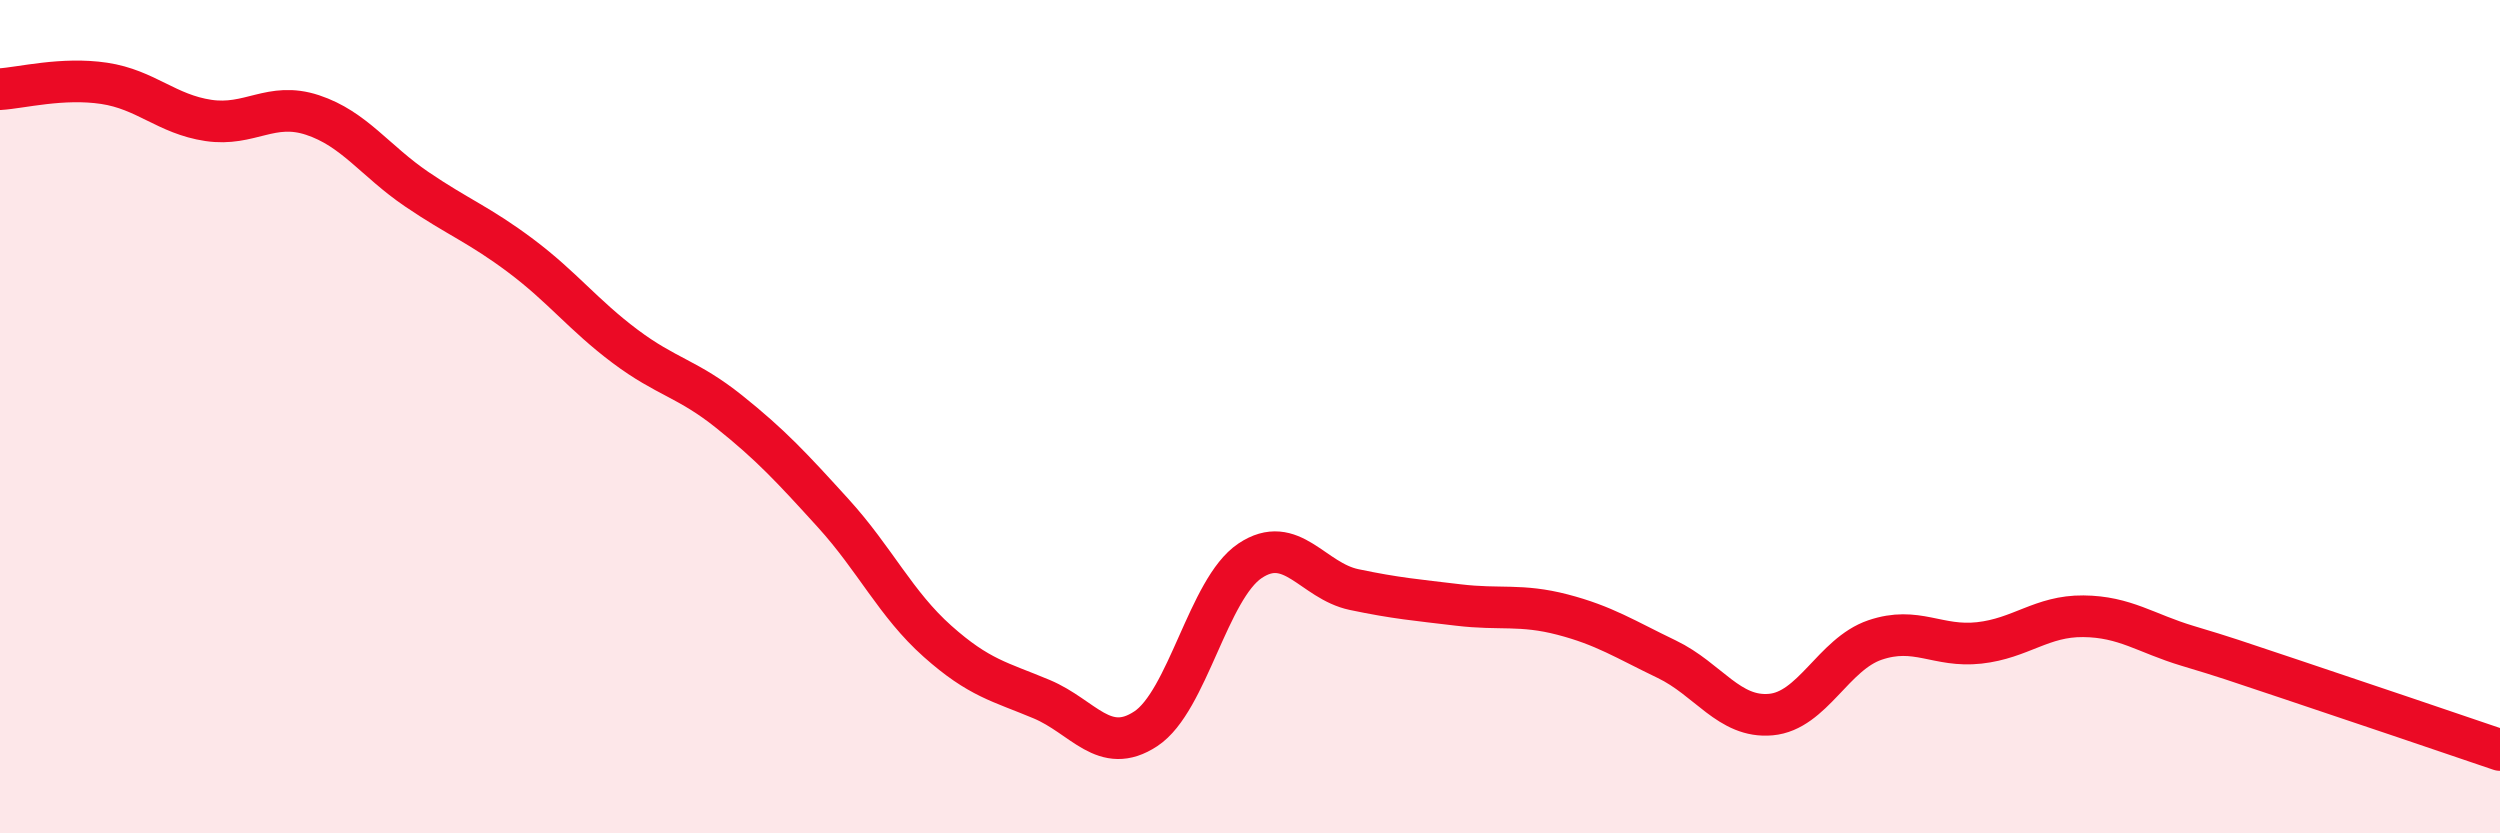 
    <svg width="60" height="20" viewBox="0 0 60 20" xmlns="http://www.w3.org/2000/svg">
      <path
        d="M 0,2.14 C 0.5,2.11 1.5,1.85 2.5,2 C 3.5,2.15 4,2.74 5,2.89 C 6,3.04 6.5,2.43 7.5,2.76 C 8.5,3.09 9,3.86 10,4.54 C 11,5.22 11.5,5.39 12.5,6.14 C 13.5,6.89 14,7.56 15,8.31 C 16,9.06 16.5,9.08 17.5,9.88 C 18.5,10.68 19,11.22 20,12.32 C 21,13.42 21.5,14.5 22.5,15.39 C 23.5,16.28 24,16.36 25,16.78 C 26,17.2 26.5,18.15 27.5,17.49 C 28.5,16.83 29,14.13 30,13.46 C 31,12.79 31.5,13.94 32.5,14.15 C 33.5,14.36 34,14.4 35,14.52 C 36,14.64 36.5,14.49 37.5,14.75 C 38.5,15.01 39,15.34 40,15.82 C 41,16.3 41.5,17.24 42.5,17.15 C 43.5,17.06 44,15.7 45,15.36 C 46,15.02 46.5,15.54 47.5,15.43 C 48.5,15.32 49,14.78 50,14.79 C 51,14.8 51.5,15.2 52.5,15.5 C 53.5,15.8 53.5,15.81 55,16.31 C 56.5,16.81 59,17.66 60,18L60 20L0 20Z"
        fill="#EB0A25"
        opacity="0.1"
        stroke-linecap="round"
        stroke-linejoin="round"
      />
      <path
        d="M 0,2.14 C 0.5,2.11 1.5,1.85 2.5,2 C 3.5,2.15 4,2.74 5,2.89 C 6,3.04 6.5,2.43 7.5,2.76 C 8.5,3.09 9,3.86 10,4.54 C 11,5.22 11.5,5.39 12.5,6.14 C 13.5,6.89 14,7.56 15,8.31 C 16,9.06 16.5,9.08 17.5,9.88 C 18.5,10.68 19,11.22 20,12.32 C 21,13.42 21.5,14.5 22.5,15.39 C 23.5,16.28 24,16.36 25,16.78 C 26,17.2 26.5,18.15 27.5,17.49 C 28.5,16.83 29,14.13 30,13.46 C 31,12.79 31.5,13.94 32.5,14.15 C 33.5,14.36 34,14.4 35,14.52 C 36,14.64 36.5,14.49 37.5,14.75 C 38.5,15.01 39,15.34 40,15.82 C 41,16.3 41.5,17.24 42.5,17.15 C 43.5,17.06 44,15.7 45,15.36 C 46,15.02 46.5,15.54 47.5,15.43 C 48.5,15.32 49,14.78 50,14.79 C 51,14.8 51.5,15.2 52.5,15.5 C 53.5,15.8 53.5,15.81 55,16.31 C 56.5,16.81 59,17.66 60,18"
        stroke="#EB0A25"
        stroke-width="1"
        fill="none"
        stroke-linecap="round"
        stroke-linejoin="round"
      />
    </svg>
  